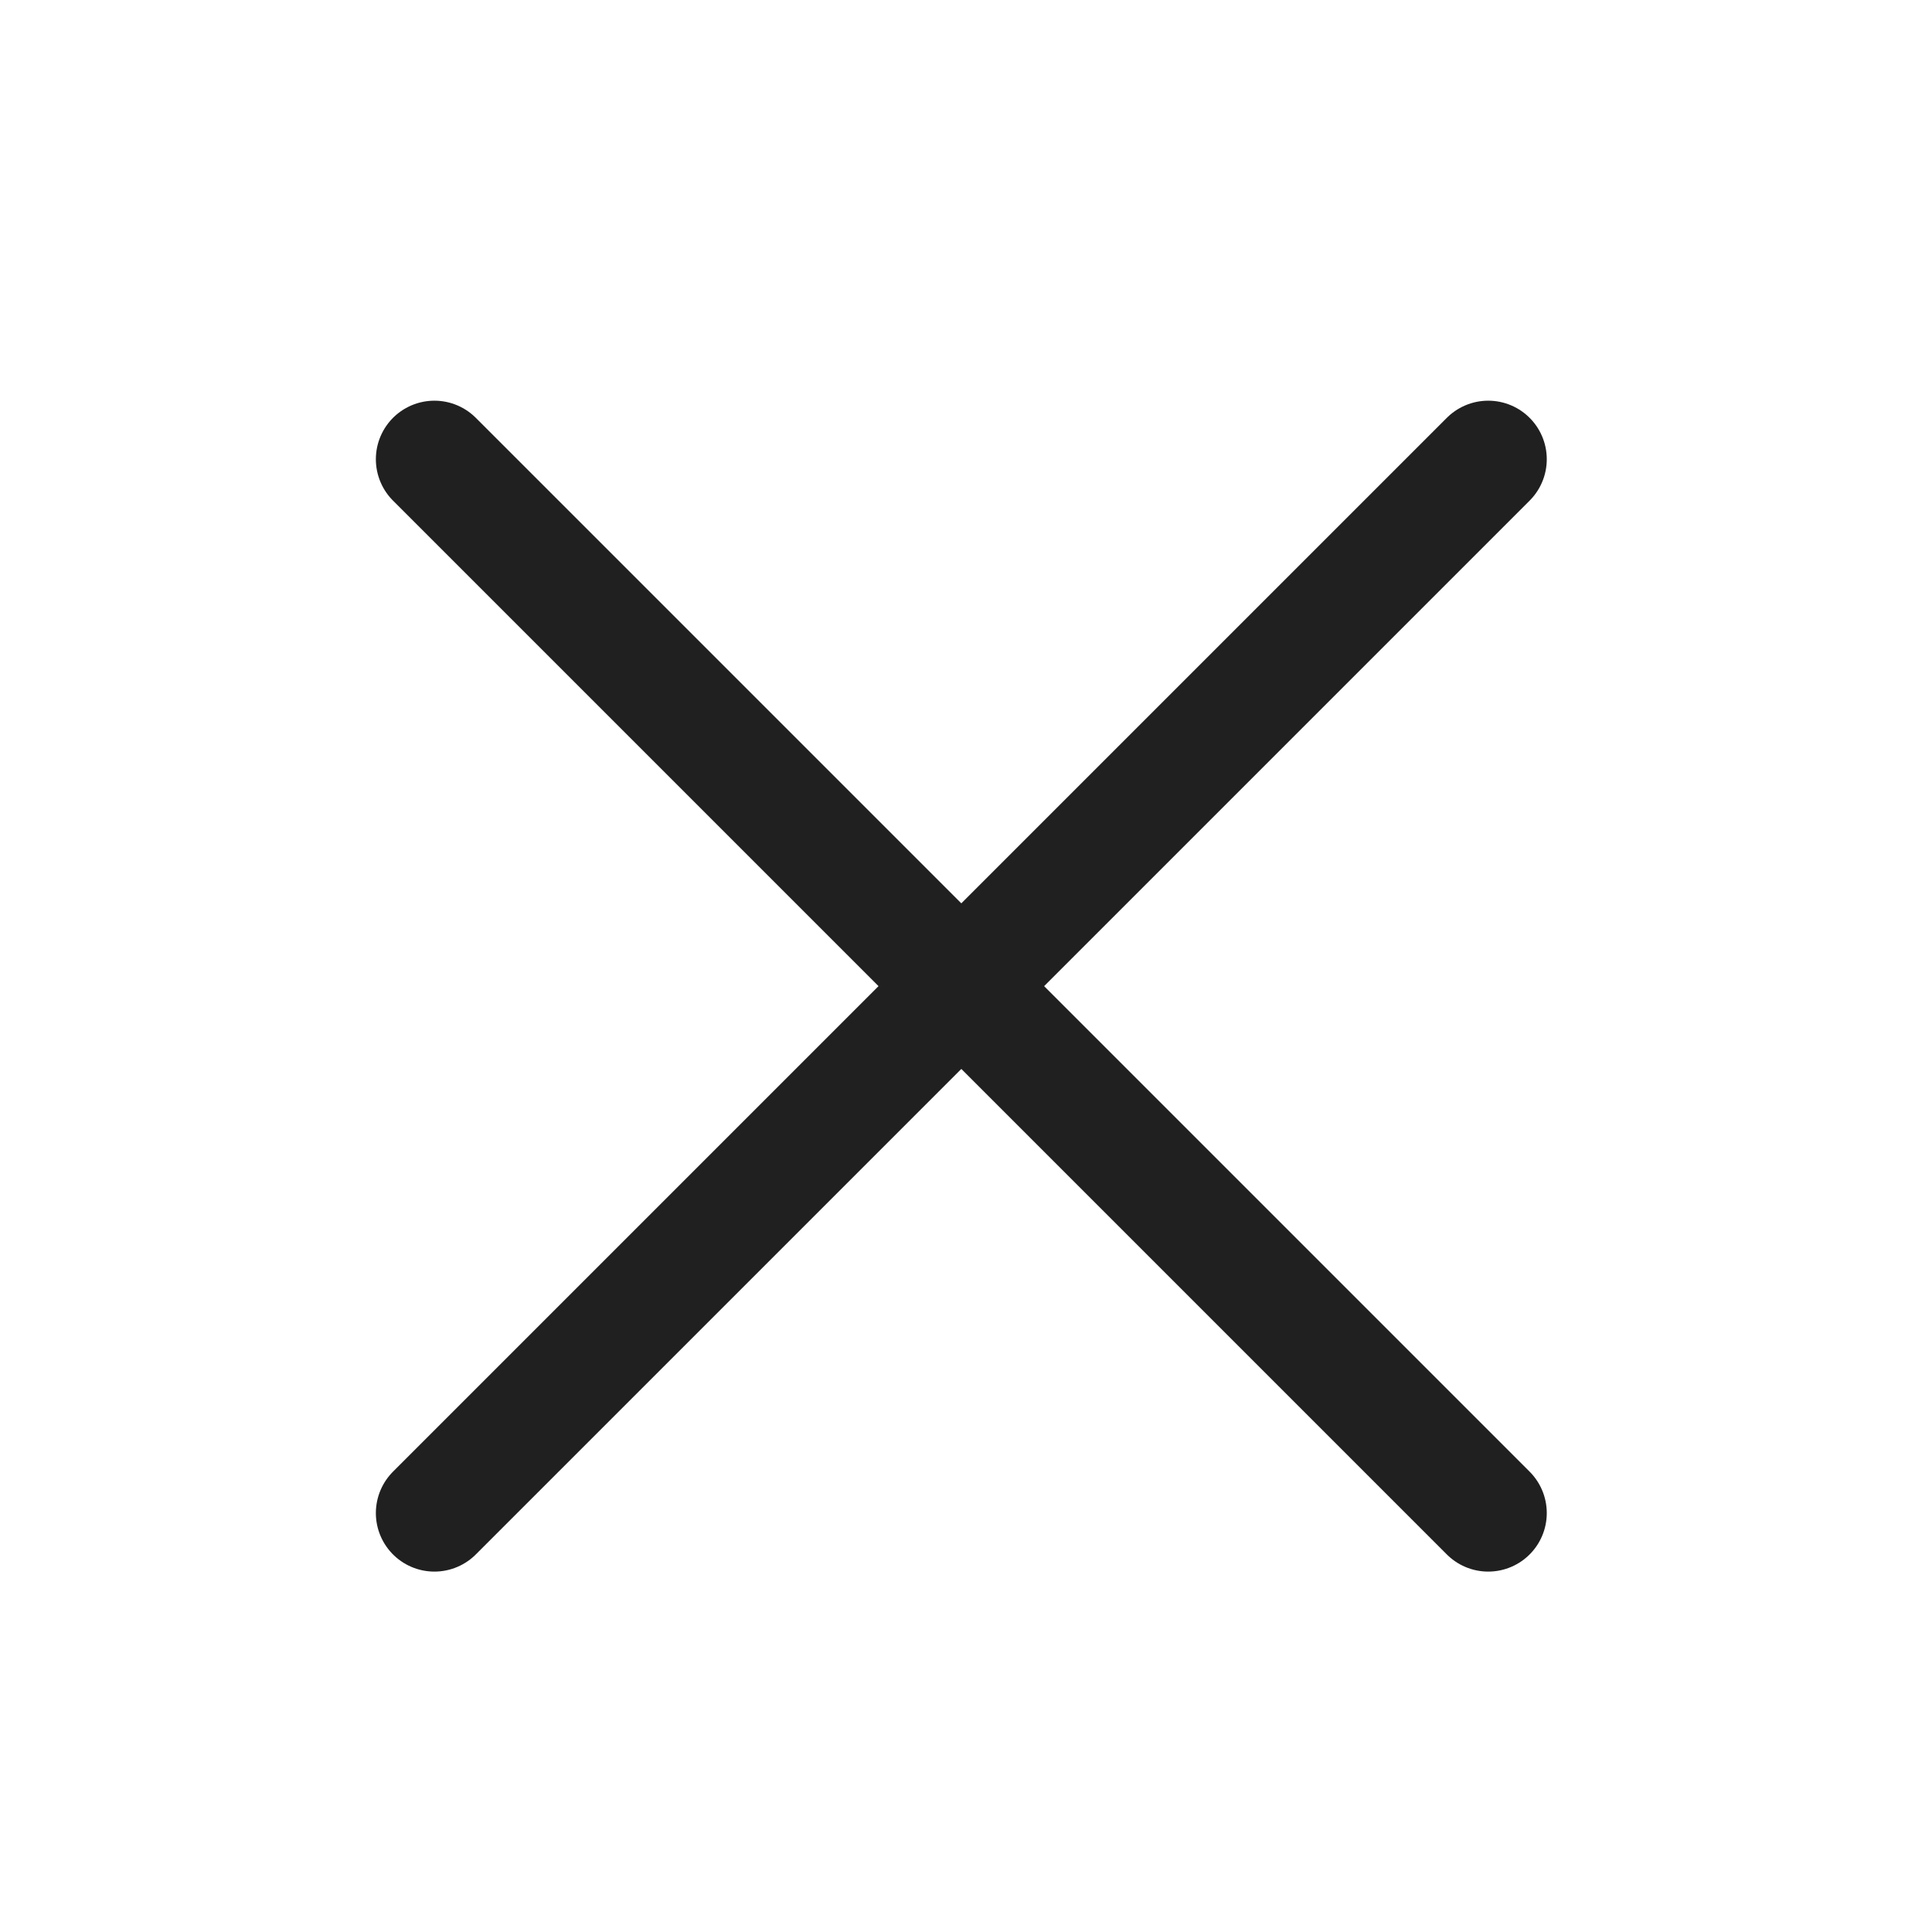 <svg width="33" height="33" viewBox="0 0 33 33" fill="none" xmlns="http://www.w3.org/2000/svg">
<g clip-path="url(#clip0_2007_3463)">
<path d="M25.42 7.844L7.42 25.844" stroke="#202020" stroke-width="2" stroke-linecap="round" stroke-linejoin="round"/>
<path d="M25.42 25.844L7.42 7.844" stroke="#202020" stroke-width="2" stroke-linecap="round" stroke-linejoin="round"/>
</g>
<defs>
<clipPath id="clip0_2007_3463">
<rect width="32" height="32" fill="white" transform="translate(0.42 0.844)"/>
</clipPath>
</defs>
</svg>
